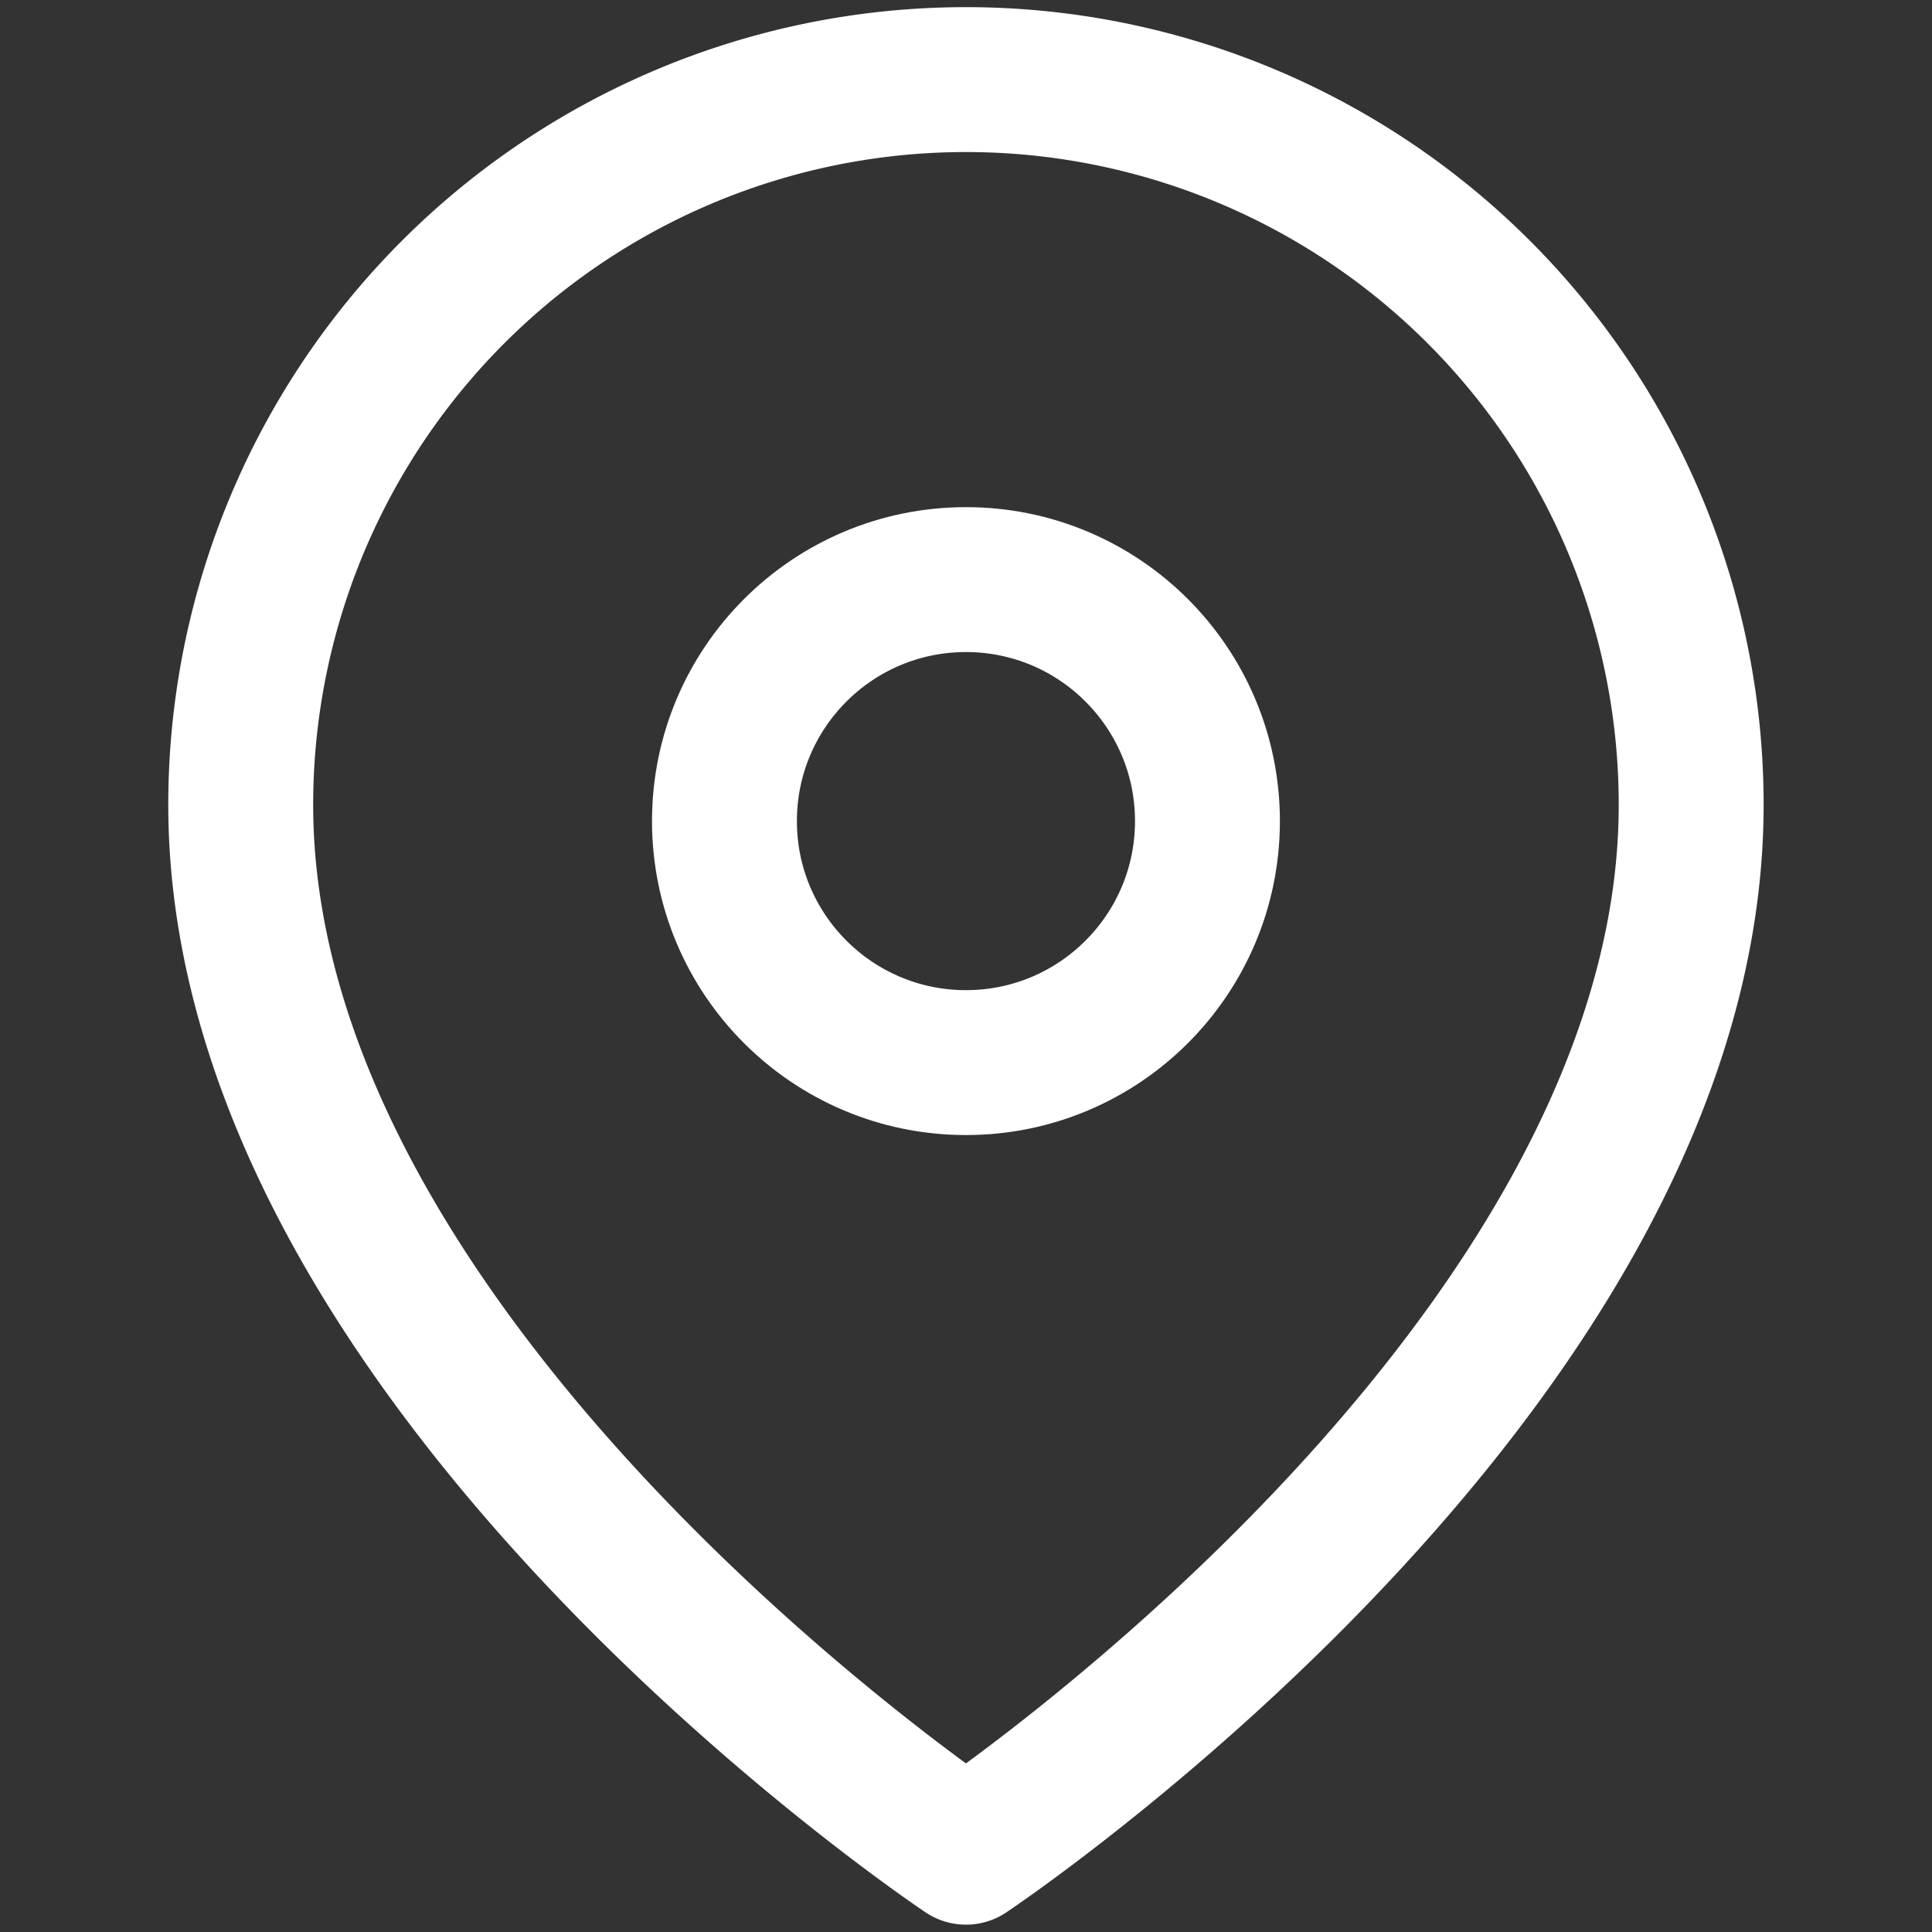 <svg xmlns="http://www.w3.org/2000/svg" width="40" height="40" viewBox="0 0 40 40"><rect x="0" y="0" width="40" height="40" fill="#333333" stroke="none"/><defs><style>.a,.b{fill:none;}.b{stroke:#fff;stroke-linecap:round;stroke-linejoin:round;stroke-width:3px;}</style></defs><rect class="a" width="40" height="40"/><g transform="translate(4.984 1.648)"><path class="b" d="M33.03,16.015C33.03,27.693,18.015,37.7,18.015,37.7S3,27.693,3,16.015a15.015,15.015,0,1,1,30.03,0Z" transform="translate(-3 -1)"/><circle class="b" cx="5" cy="5" r="5" transform="translate(10.015 10.352)"/></g></svg>
